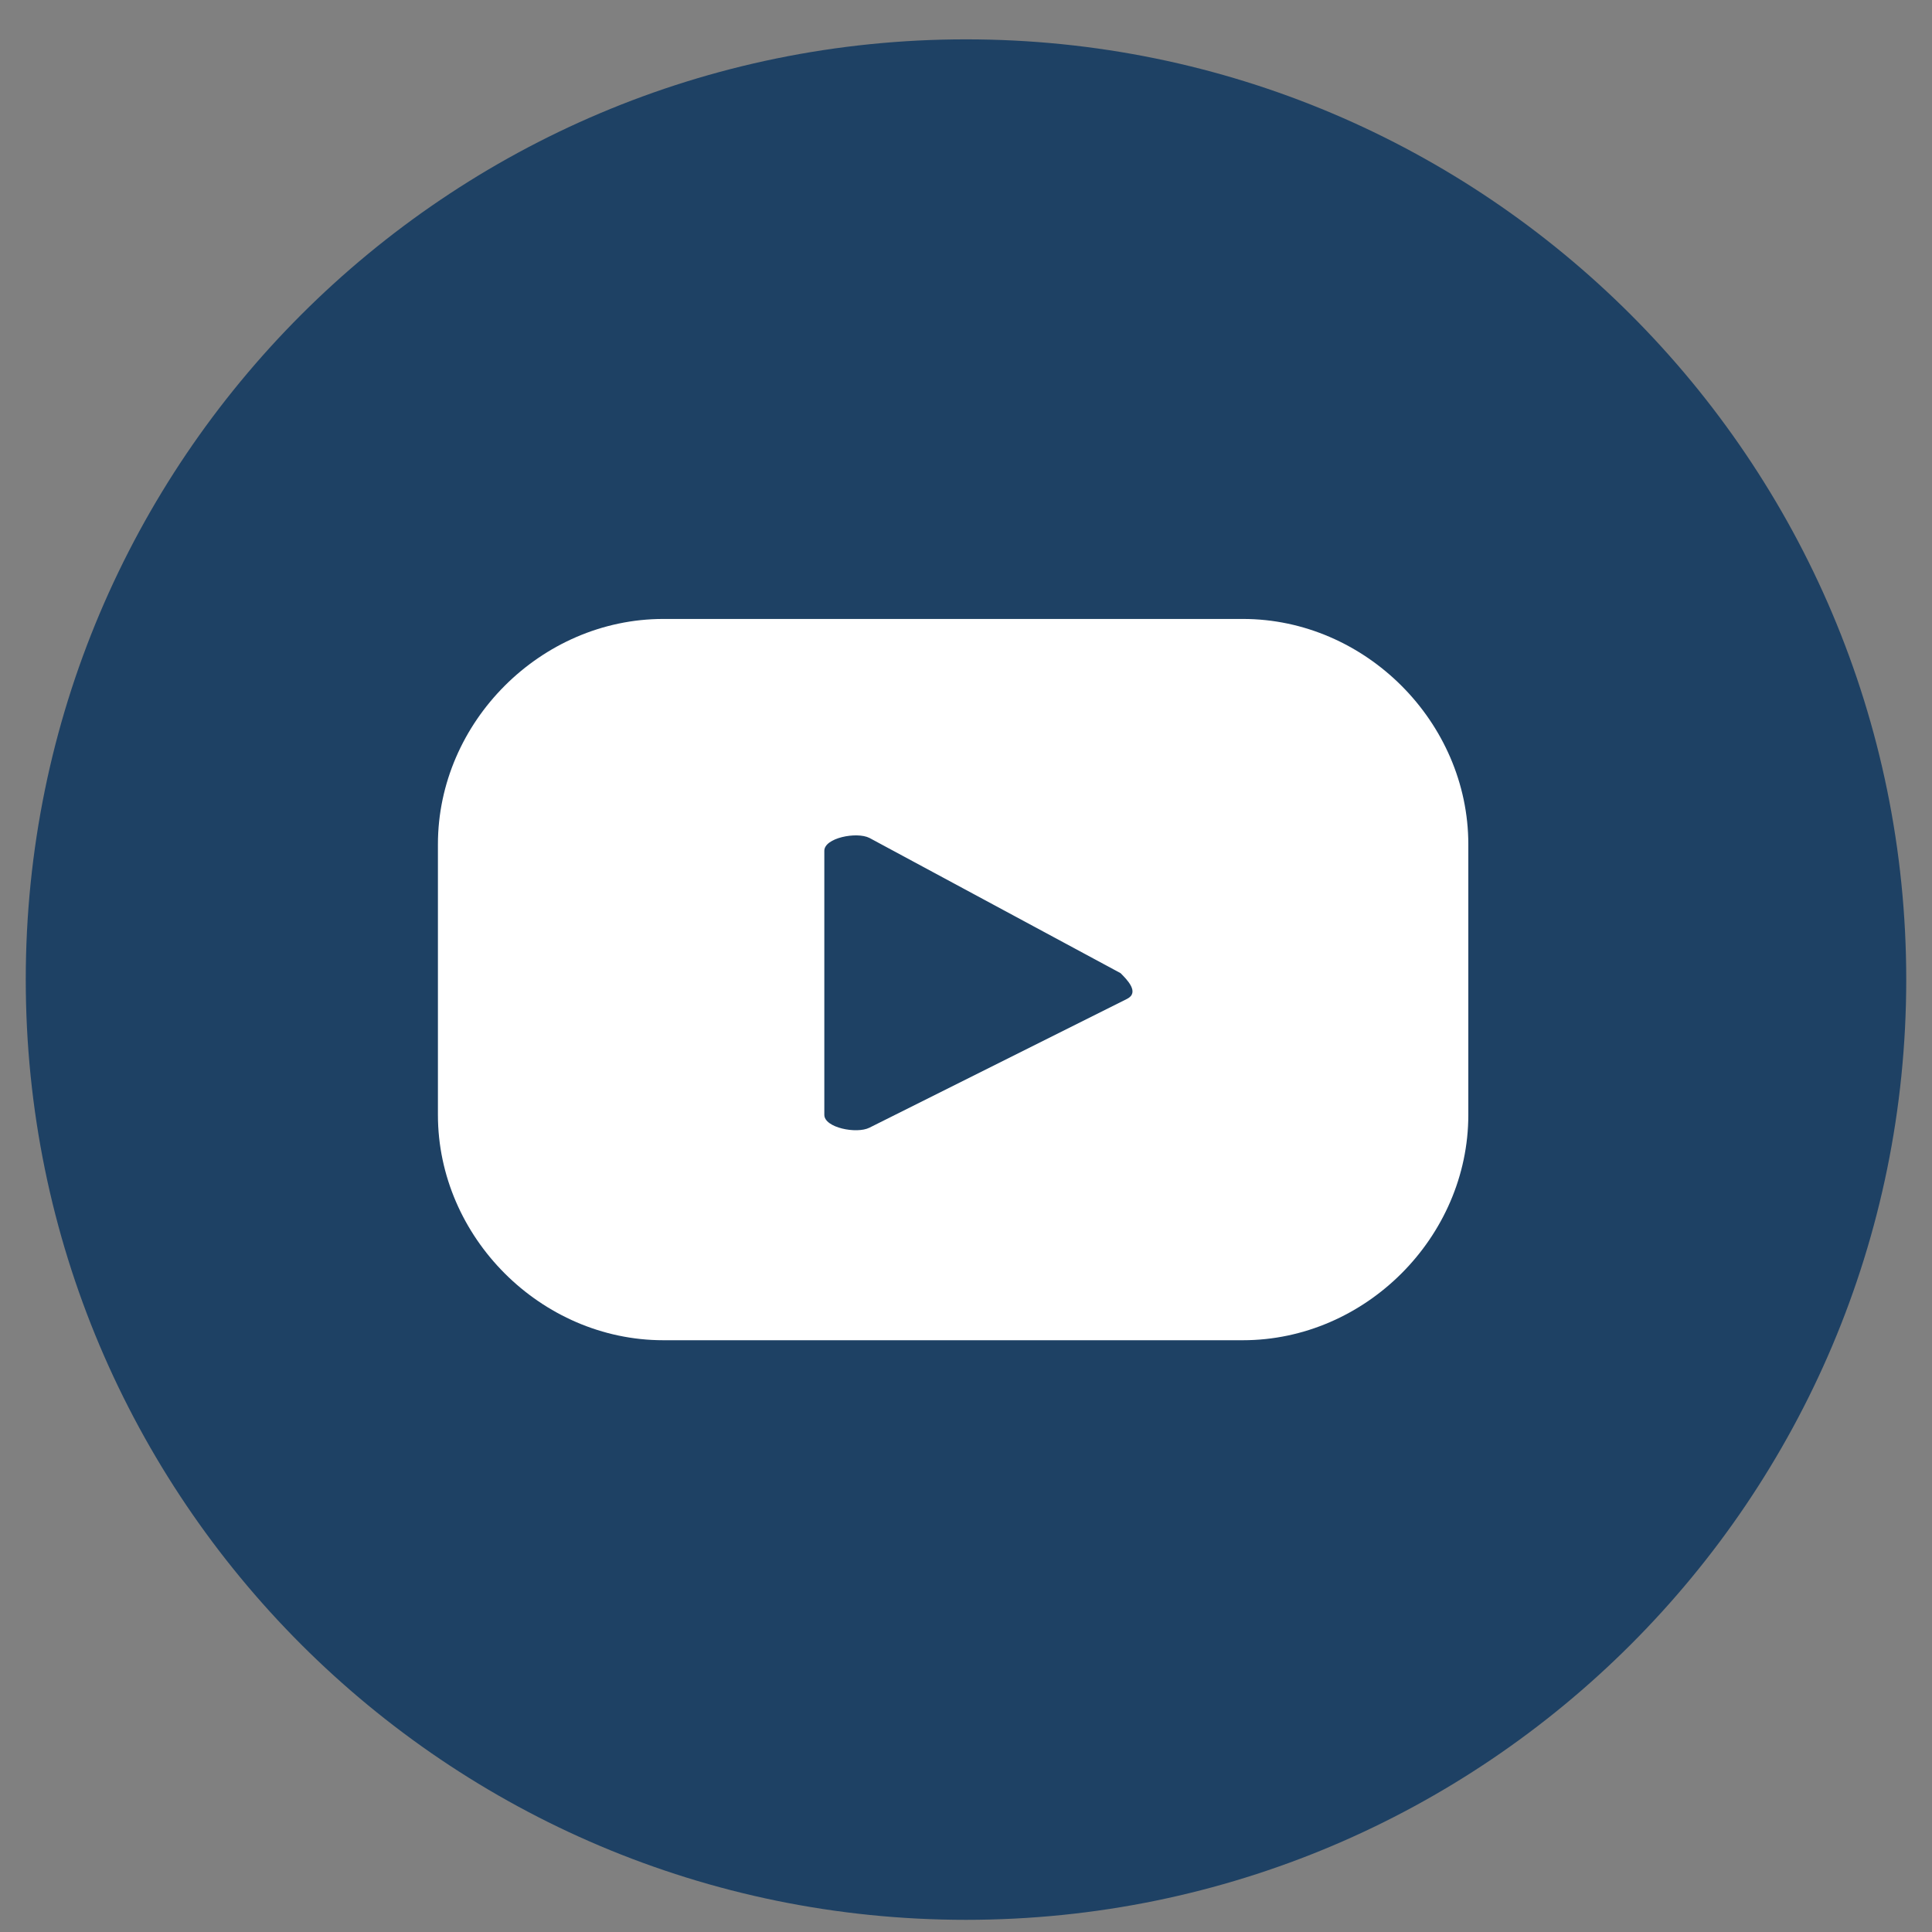 <svg
width="30"
height="30"
viewBox="0 0 30 30"
fill="none"
xmlns="http://www.w3.org/2000/svg"
>
<rect x="0" y="0" width="30" height="30" fill="#808080" stroke="none"/>
<path d="M15 29.811C23.063 29.811 29.6 23.275 29.6 15.211C29.6 7.148 23.063 0.611 15 0.611C6.937 0.611 0.4 7.148 0.4 15.211C0.4 23.275 6.937 29.811 15 29.811Z" fill='#1E4164'/>
<path d="M22.8 13.111C22.8 11.211 21.2 9.611 19.3 9.611H10.3C8.4 9.611 6.8 11.211 6.8 13.111V17.311C6.8 19.211 8.4 20.811 10.3 20.811H19.3C21.2 20.811 22.8 19.211 22.8 17.311V13.111ZM17.5 15.511L13.5 17.511C13.3 17.611 12.8 17.511 12.8 17.311V13.211C12.8 13.011 13.3 12.911 13.5 13.011L17.4 15.111C17.5 15.211 17.7 15.411 17.5 15.511Z" fill="white"/>
</svg>